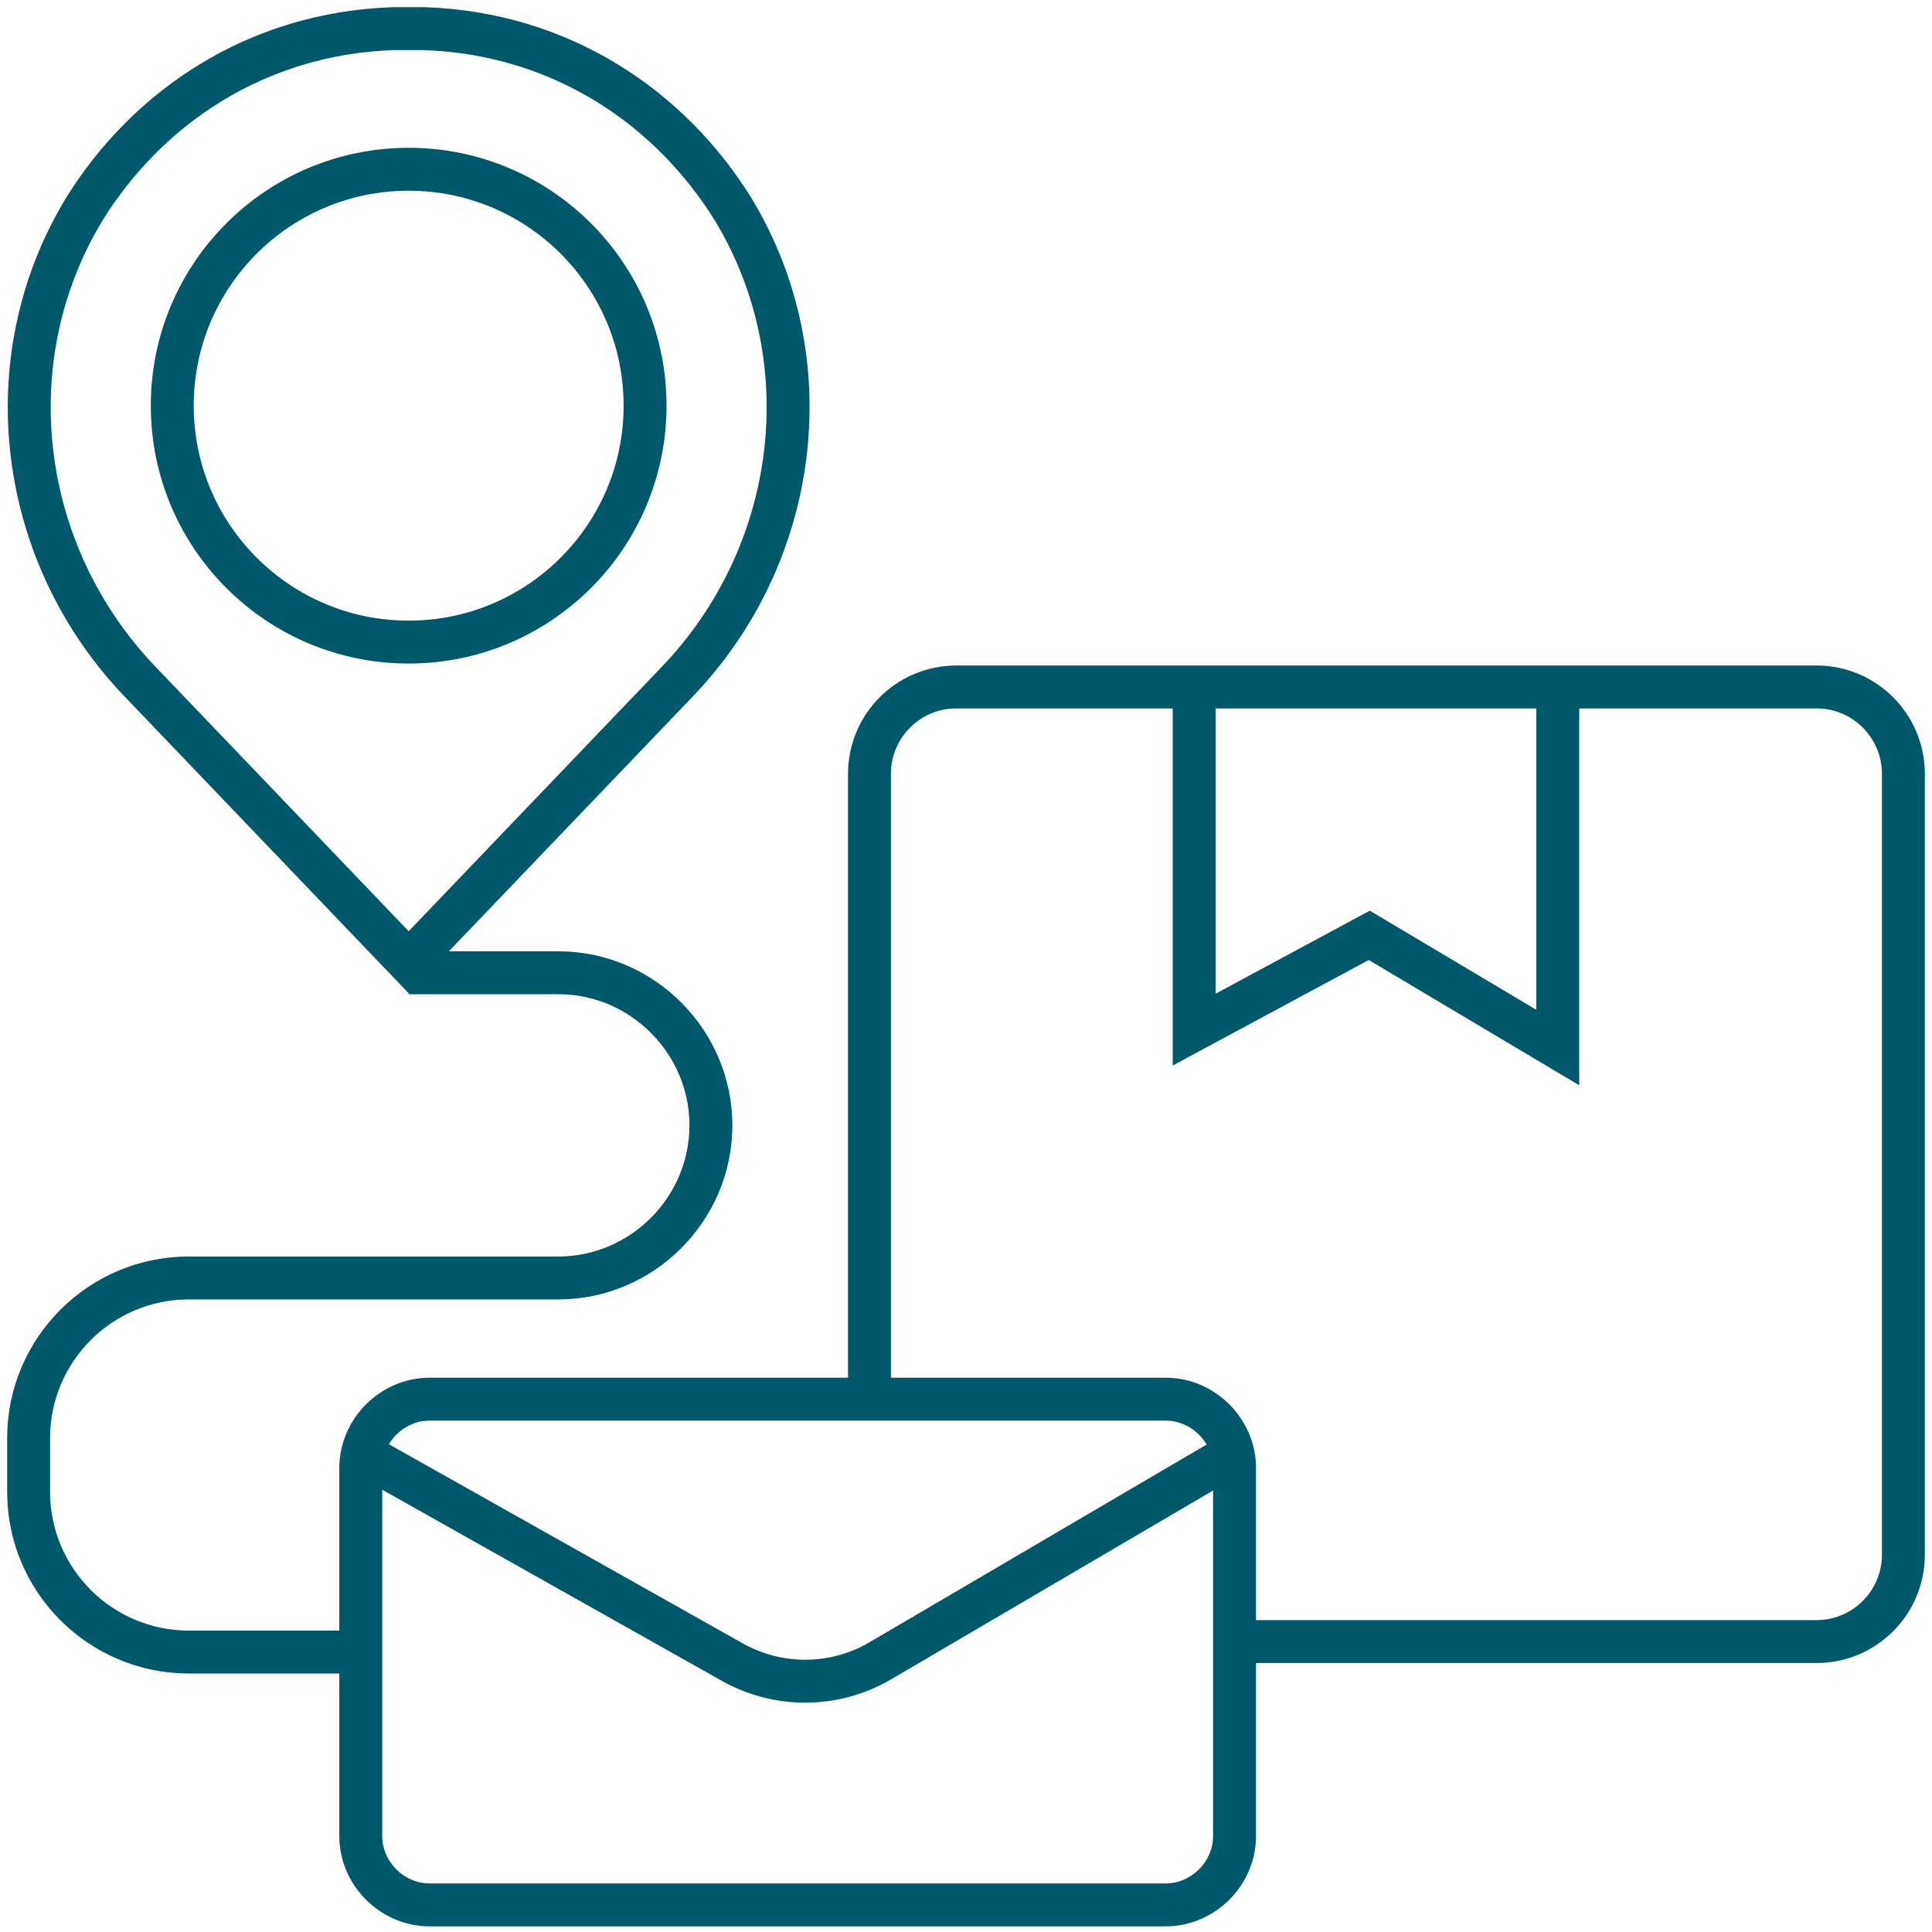 <svg width="135" height="135" viewBox="0 0 135 135" fill="none" xmlns="http://www.w3.org/2000/svg">
<path d="M60.756 97.768V54.066C60.756 50.72 63.474 48.002 66.82 48.002H126.936C130.281 48.002 133 50.72 133 54.066V108.641C133 111.986 130.281 114.705 126.936 114.705H86.266" stroke="#01586B" stroke-width="3" stroke-miterlimit="10"></path>
<path d="M108.851 47.898V73.198L95.678 65.357L83.445 71.944V47.898" stroke="#01586B" stroke-width="3" stroke-miterlimit="10"></path>
<path d="M47.271 47.688C55.844 38.801 57.621 25.21 51.244 14.65C46.853 7.541 39.221 2.314 29.602 2H27.511C17.892 2.314 10.26 7.541 5.869 14.65C-0.508 25.21 1.269 38.801 9.842 47.688L28.556 67.239L47.271 47.688Z" stroke="#01586B" stroke-width="3" stroke-miterlimit="10"></path>
<path d="M86.266 101.532L61.488 116.064C58.247 117.946 54.274 117.946 51.033 116.064L25.209 101.532" stroke="#01586B" stroke-width="3" stroke-miterlimit="10"></path>
<path d="M63.788 97.768H81.457C84.07 97.768 86.266 99.964 86.266 102.577V128.297C86.266 130.91 84.07 133.106 81.457 133.106H30.018C27.404 133.106 25.209 130.91 25.209 128.297V102.577C25.209 99.964 27.404 97.768 30.018 97.768H63.788Z" stroke="#01586B" stroke-width="3" stroke-miterlimit="10"></path>
<path d="M28.556 67.971H39.011C44.865 67.971 49.675 72.781 49.675 78.635C49.675 84.49 44.865 89.299 39.011 89.299H13.187C7.018 89.299 2 94.318 2 100.486V104.25C2 110.418 7.018 115.437 13.187 115.437H25.21" stroke="#01586B" stroke-width="3" stroke-miterlimit="10"></path>
<path d="M28.556 44.866C37.679 44.866 45.075 37.47 45.075 28.347C45.075 19.224 37.679 11.828 28.556 11.828C19.433 11.828 12.037 19.224 12.037 28.347C12.037 37.47 19.433 44.866 28.556 44.866Z" stroke="#01586B" stroke-width="3" stroke-miterlimit="10"></path>
</svg>
